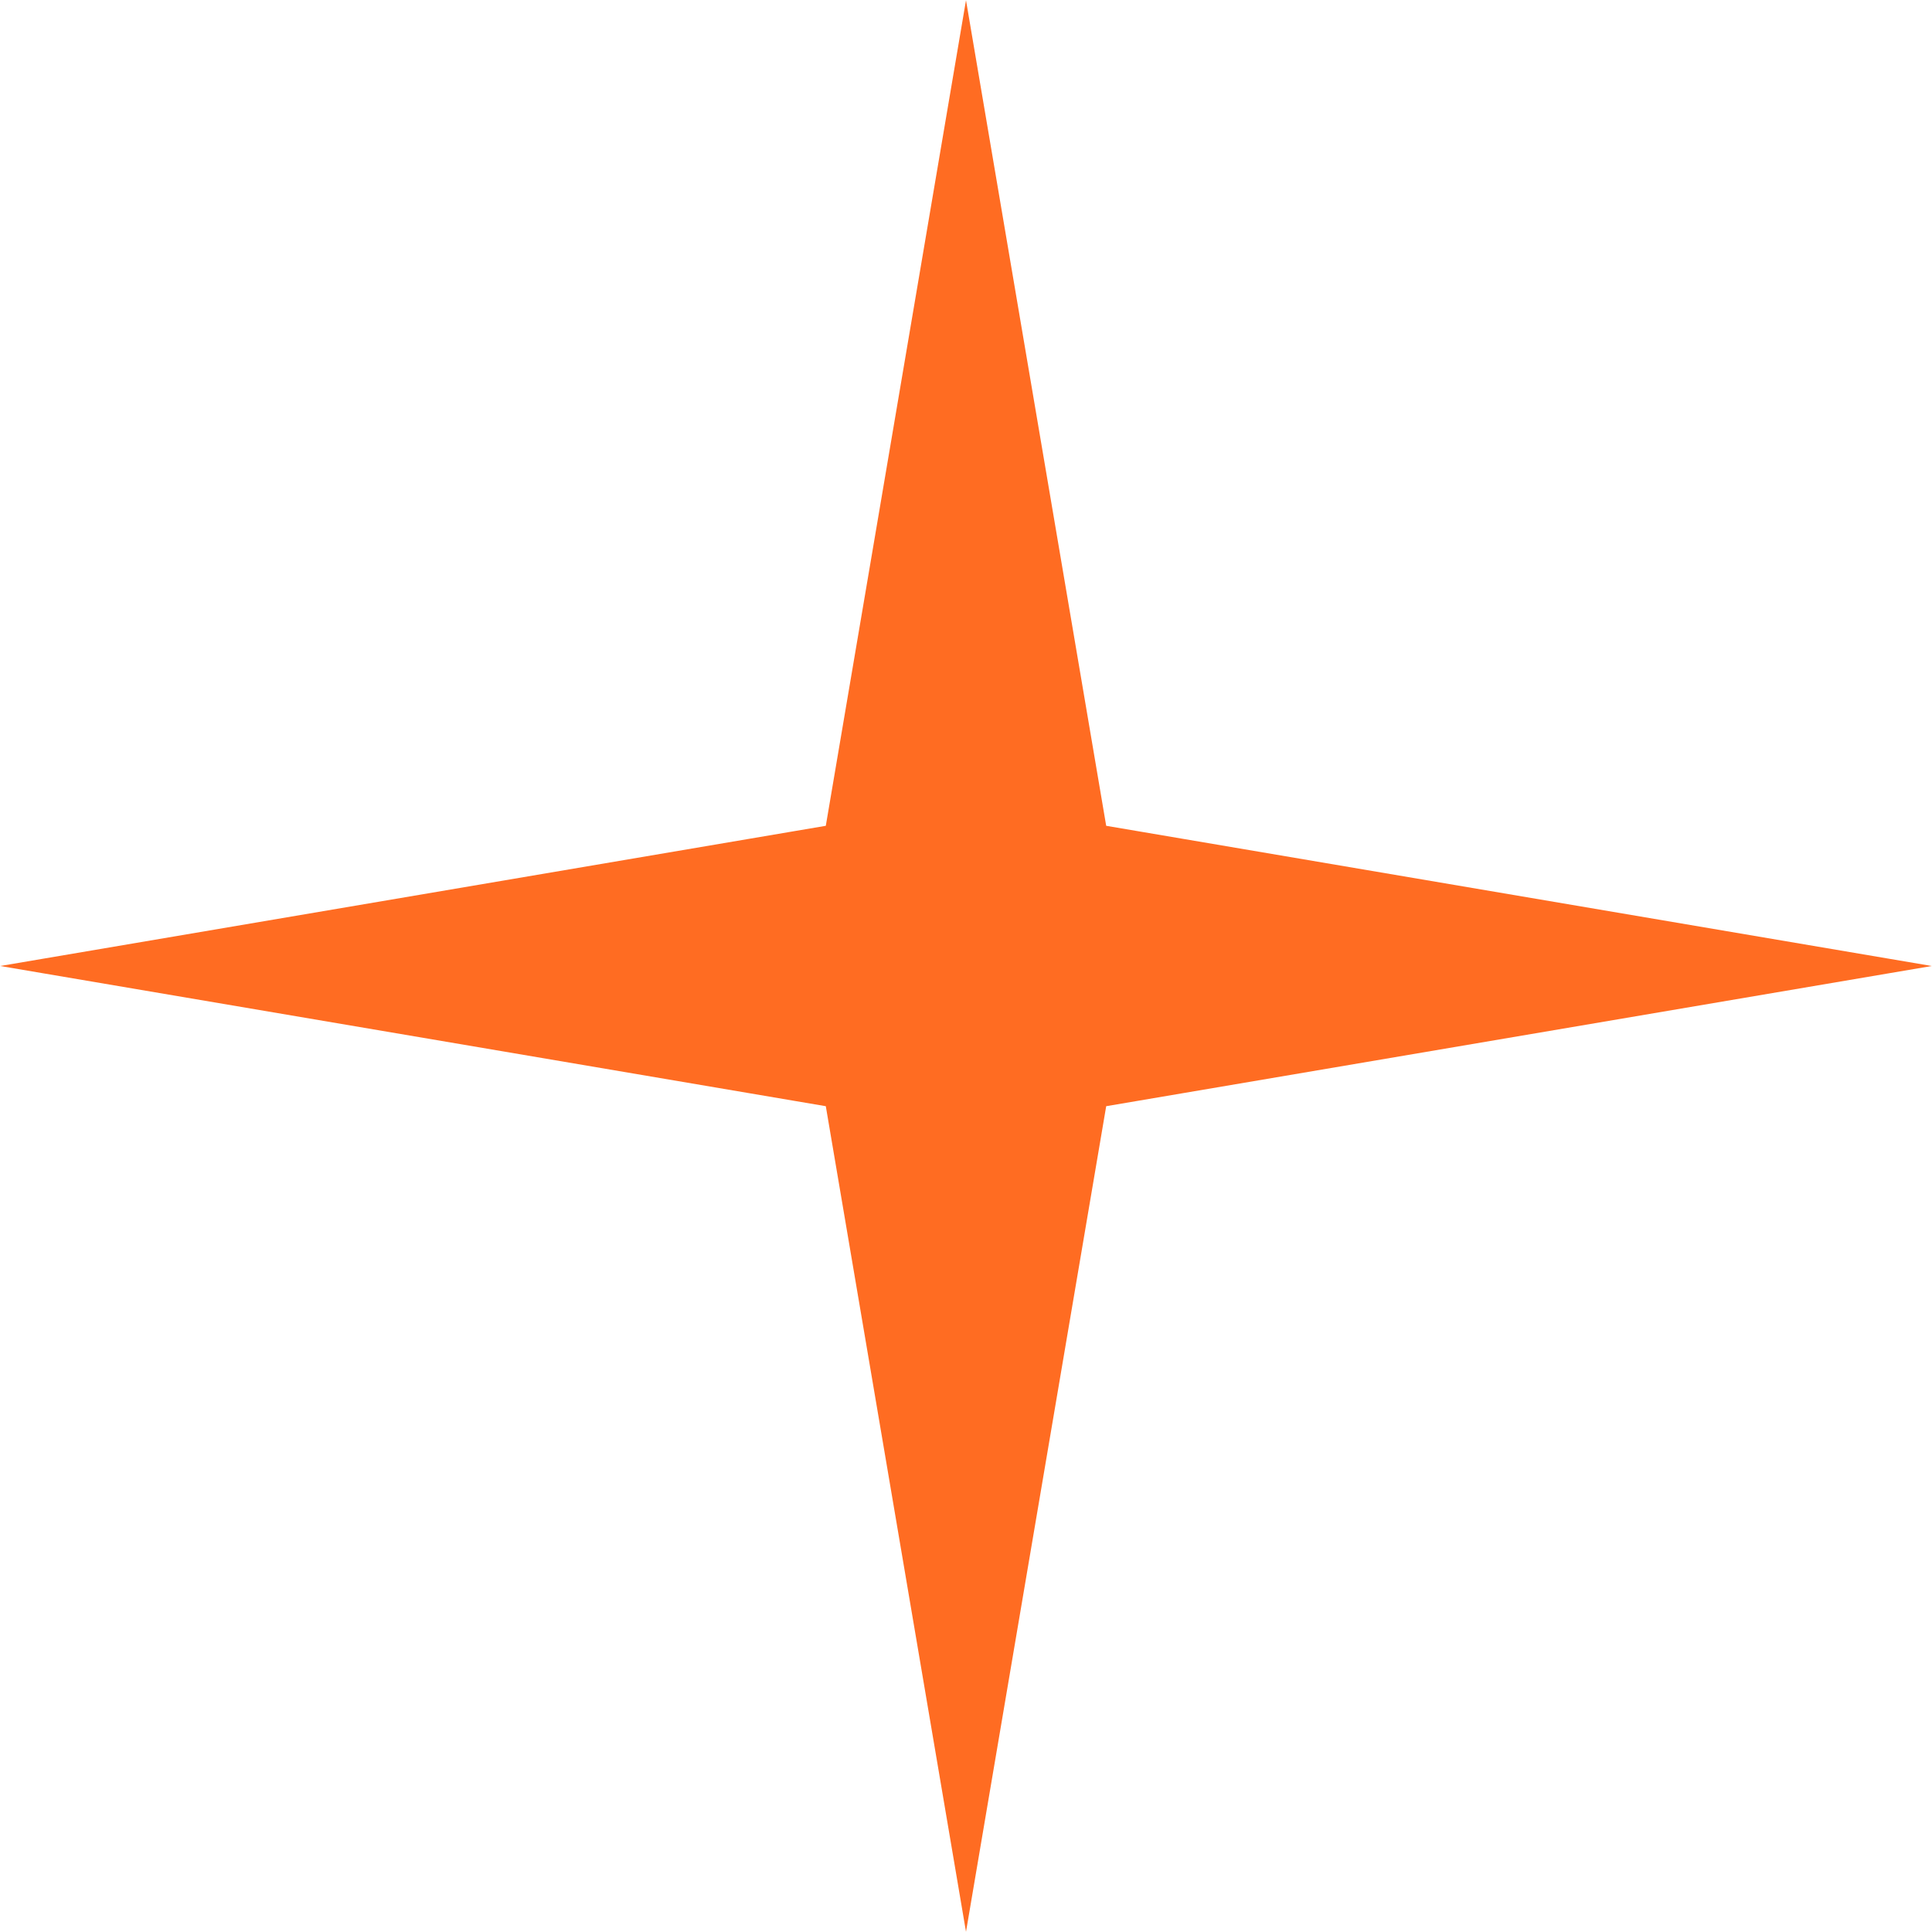<?xml version="1.0" encoding="UTF-8"?> <svg xmlns="http://www.w3.org/2000/svg" width="258" height="258" viewBox="0 0 258 258" fill="none"><path d="M146.855 146.855L129 252L111.145 146.855L6 129L111.145 111.145L129 6L146.855 111.145L252 129L146.855 146.855Z" fill="#FF6C22" stroke="#FF6C22" stroke-width="2" stroke-miterlimit="6.765"></path></svg> 